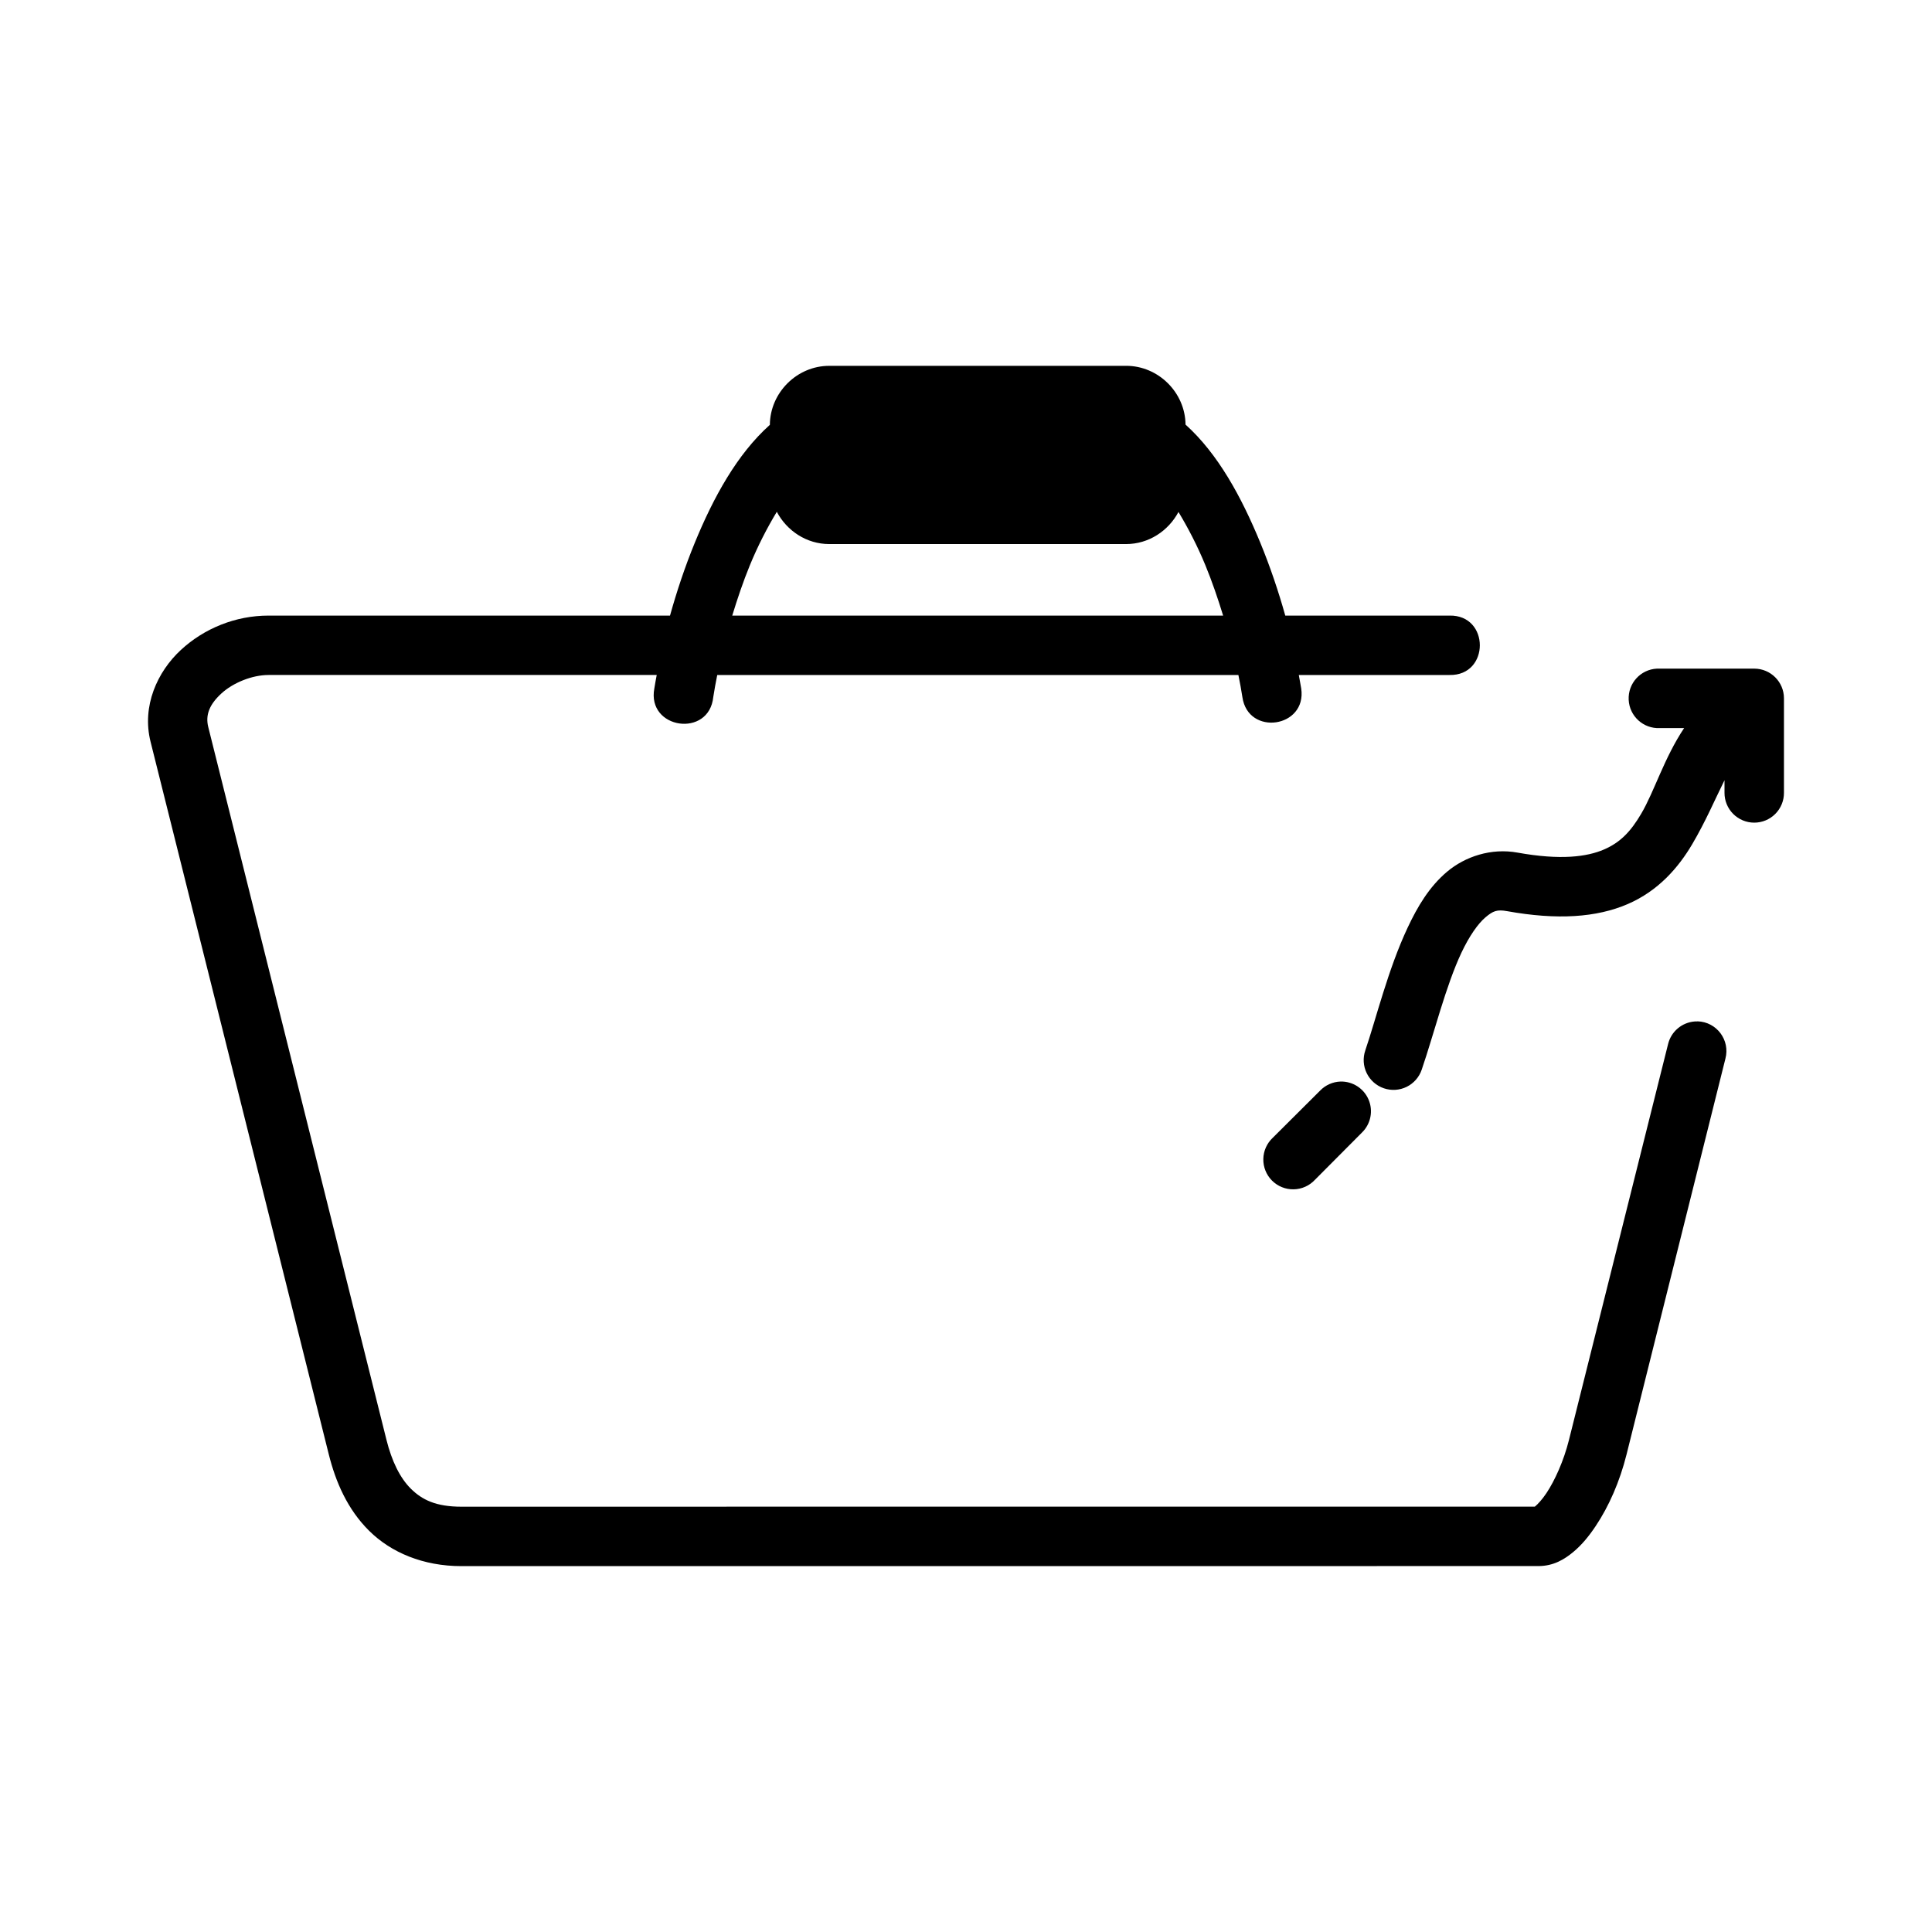 <?xml version="1.0" encoding="UTF-8"?>
<!-- Uploaded to: SVG Repo, www.svgrepo.com, Generator: SVG Repo Mixer Tools -->
<svg fill="#000000" width="800px" height="800px" version="1.1" viewBox="144 144 512 512" xmlns="http://www.w3.org/2000/svg">
 <path d="m363.75 240.95c-8.551 0-15.668 7.102-15.73 15.637-8.676 7.766-14.934 19.168-19.895 31.254-2.625 6.391-4.797 12.953-6.566 19.297h-106.39c-8.734 0-17.039 3.371-23.246 9.117-6.207 5.746-10.391 14.844-8.027 24.293l47.246 188.91c1.805 7.219 4.91 14.508 10.699 20.234 5.789 5.727 14.27 9.348 24.461 9.348 95.129-0.008 190.24-0.016 285.38-0.016 4.051 0 6.938-1.812 9.242-3.723 2.301-1.91 4.184-4.238 5.934-6.856 3.504-5.234 6.391-11.785 8.195-19.004l26.199-104.89c1.297-4.898-2.301-9.727-7.363-9.887l0.016 0.016c-0.258-0.008-0.512-0.004-0.77 0.016-3.43 0.25-6.297 2.695-7.09 6.043l-26.262 104.89c-1.367 5.473-3.723 10.715-5.996 14.113-1.137 1.699-2.277 2.894-2.922 3.43-0.148 0.117-0.082 0.078-0.168 0.105-94.805-0.023-189.61 0.016-284.39 0.016-6.824 0-10.484-1.859-13.422-4.766s-5.086-7.426-6.453-12.898l-47.234-188.93c-0.809-3.242 0.309-5.996 3.43-8.887 3.125-2.887 8.195-4.934 12.547-4.934h102.86c-0.207 1.172-0.469 2.434-0.629 3.551-2.055 10.812 14.527 13.215 15.621 2.262 0.27-1.793 0.652-3.805 1.047-5.812h138.11c0.402 2.027 0.801 4.066 1.062 5.875 1.516 10.395 17.109 8.117 15.59-2.277-0.18-1.133-0.441-2.41-0.645-3.598h39.93c10.73 0.238 10.73-15.98 0-15.742h-43.512c-1.797-6.391-4.012-12.996-6.664-19.422-4.965-12.031-11.145-23.422-19.77-31.195-0.09-8.508-7.203-15.574-15.73-15.574zm-13.887 38.684c2.652 5.031 7.887 8.547 13.883 8.547h78.691c5.977 0 11.207-3.496 13.867-8.504 2.555 4.231 5.004 8.949 7.102 14.039 1.809 4.383 3.348 8.914 4.734 13.422h-130.09c1.363-4.461 2.875-8.965 4.66-13.316 2.113-5.148 4.578-9.926 7.148-14.188zm233.25 41.559h0.004c-4.352 0.207-7.711 3.902-7.5 8.254 0.207 4.352 3.902 7.711 8.25 7.504h6.441c-5.32 7.977-7.863 16.742-11.379 22.707-2.676 4.543-5.391 7.543-9.871 9.473-4.481 1.93-11.457 2.883-22.91 0.816-6.996-1.266-13.898 1.055-18.648 5.059-4.754 4.004-7.848 9.273-10.457 14.82-5.215 11.102-8.324 24.043-11.223 32.535h0.004c-0.684 1.98-0.551 4.156 0.371 6.039 0.922 1.887 2.555 3.324 4.539 4.004 1.98 0.68 4.156 0.543 6.039-0.379 1.883-0.926 3.32-2.559 3.996-4.547 3.328-9.742 6.367-22.152 10.516-30.98 2.074-4.414 4.41-7.734 6.394-9.41 1.988-1.676 3.043-2.109 5.688-1.629 13.379 2.414 23.77 1.668 31.965-1.859 8.195-3.531 13.508-9.746 17.145-15.914 3.57-6.059 6.039-11.914 8.535-16.914v3.324c-0.008 2.094 0.816 4.106 2.297 5.594 1.477 1.484 3.488 2.32 5.582 2.32 2.098 0 4.106-0.836 5.586-2.32 1.477-1.488 2.305-3.5 2.293-5.594v-25.047c-0.008-4.336-3.519-7.848-7.856-7.856h-25.047c-0.25-0.012-0.5-0.012-0.75 0zm-83.855 109.43 0.004-0.004c-2.043 0.066-3.977 0.922-5.398 2.383l-12.547 12.5c-1.57 1.457-2.484 3.492-2.523 5.637-0.043 2.144 0.789 4.215 2.305 5.731 1.516 1.516 3.582 2.352 5.727 2.312 2.144-0.035 4.18-0.945 5.641-2.516l12.5-12.562c2.301-2.266 2.988-5.707 1.73-8.68-1.258-2.977-4.207-4.879-7.434-4.805z"/>
</svg>